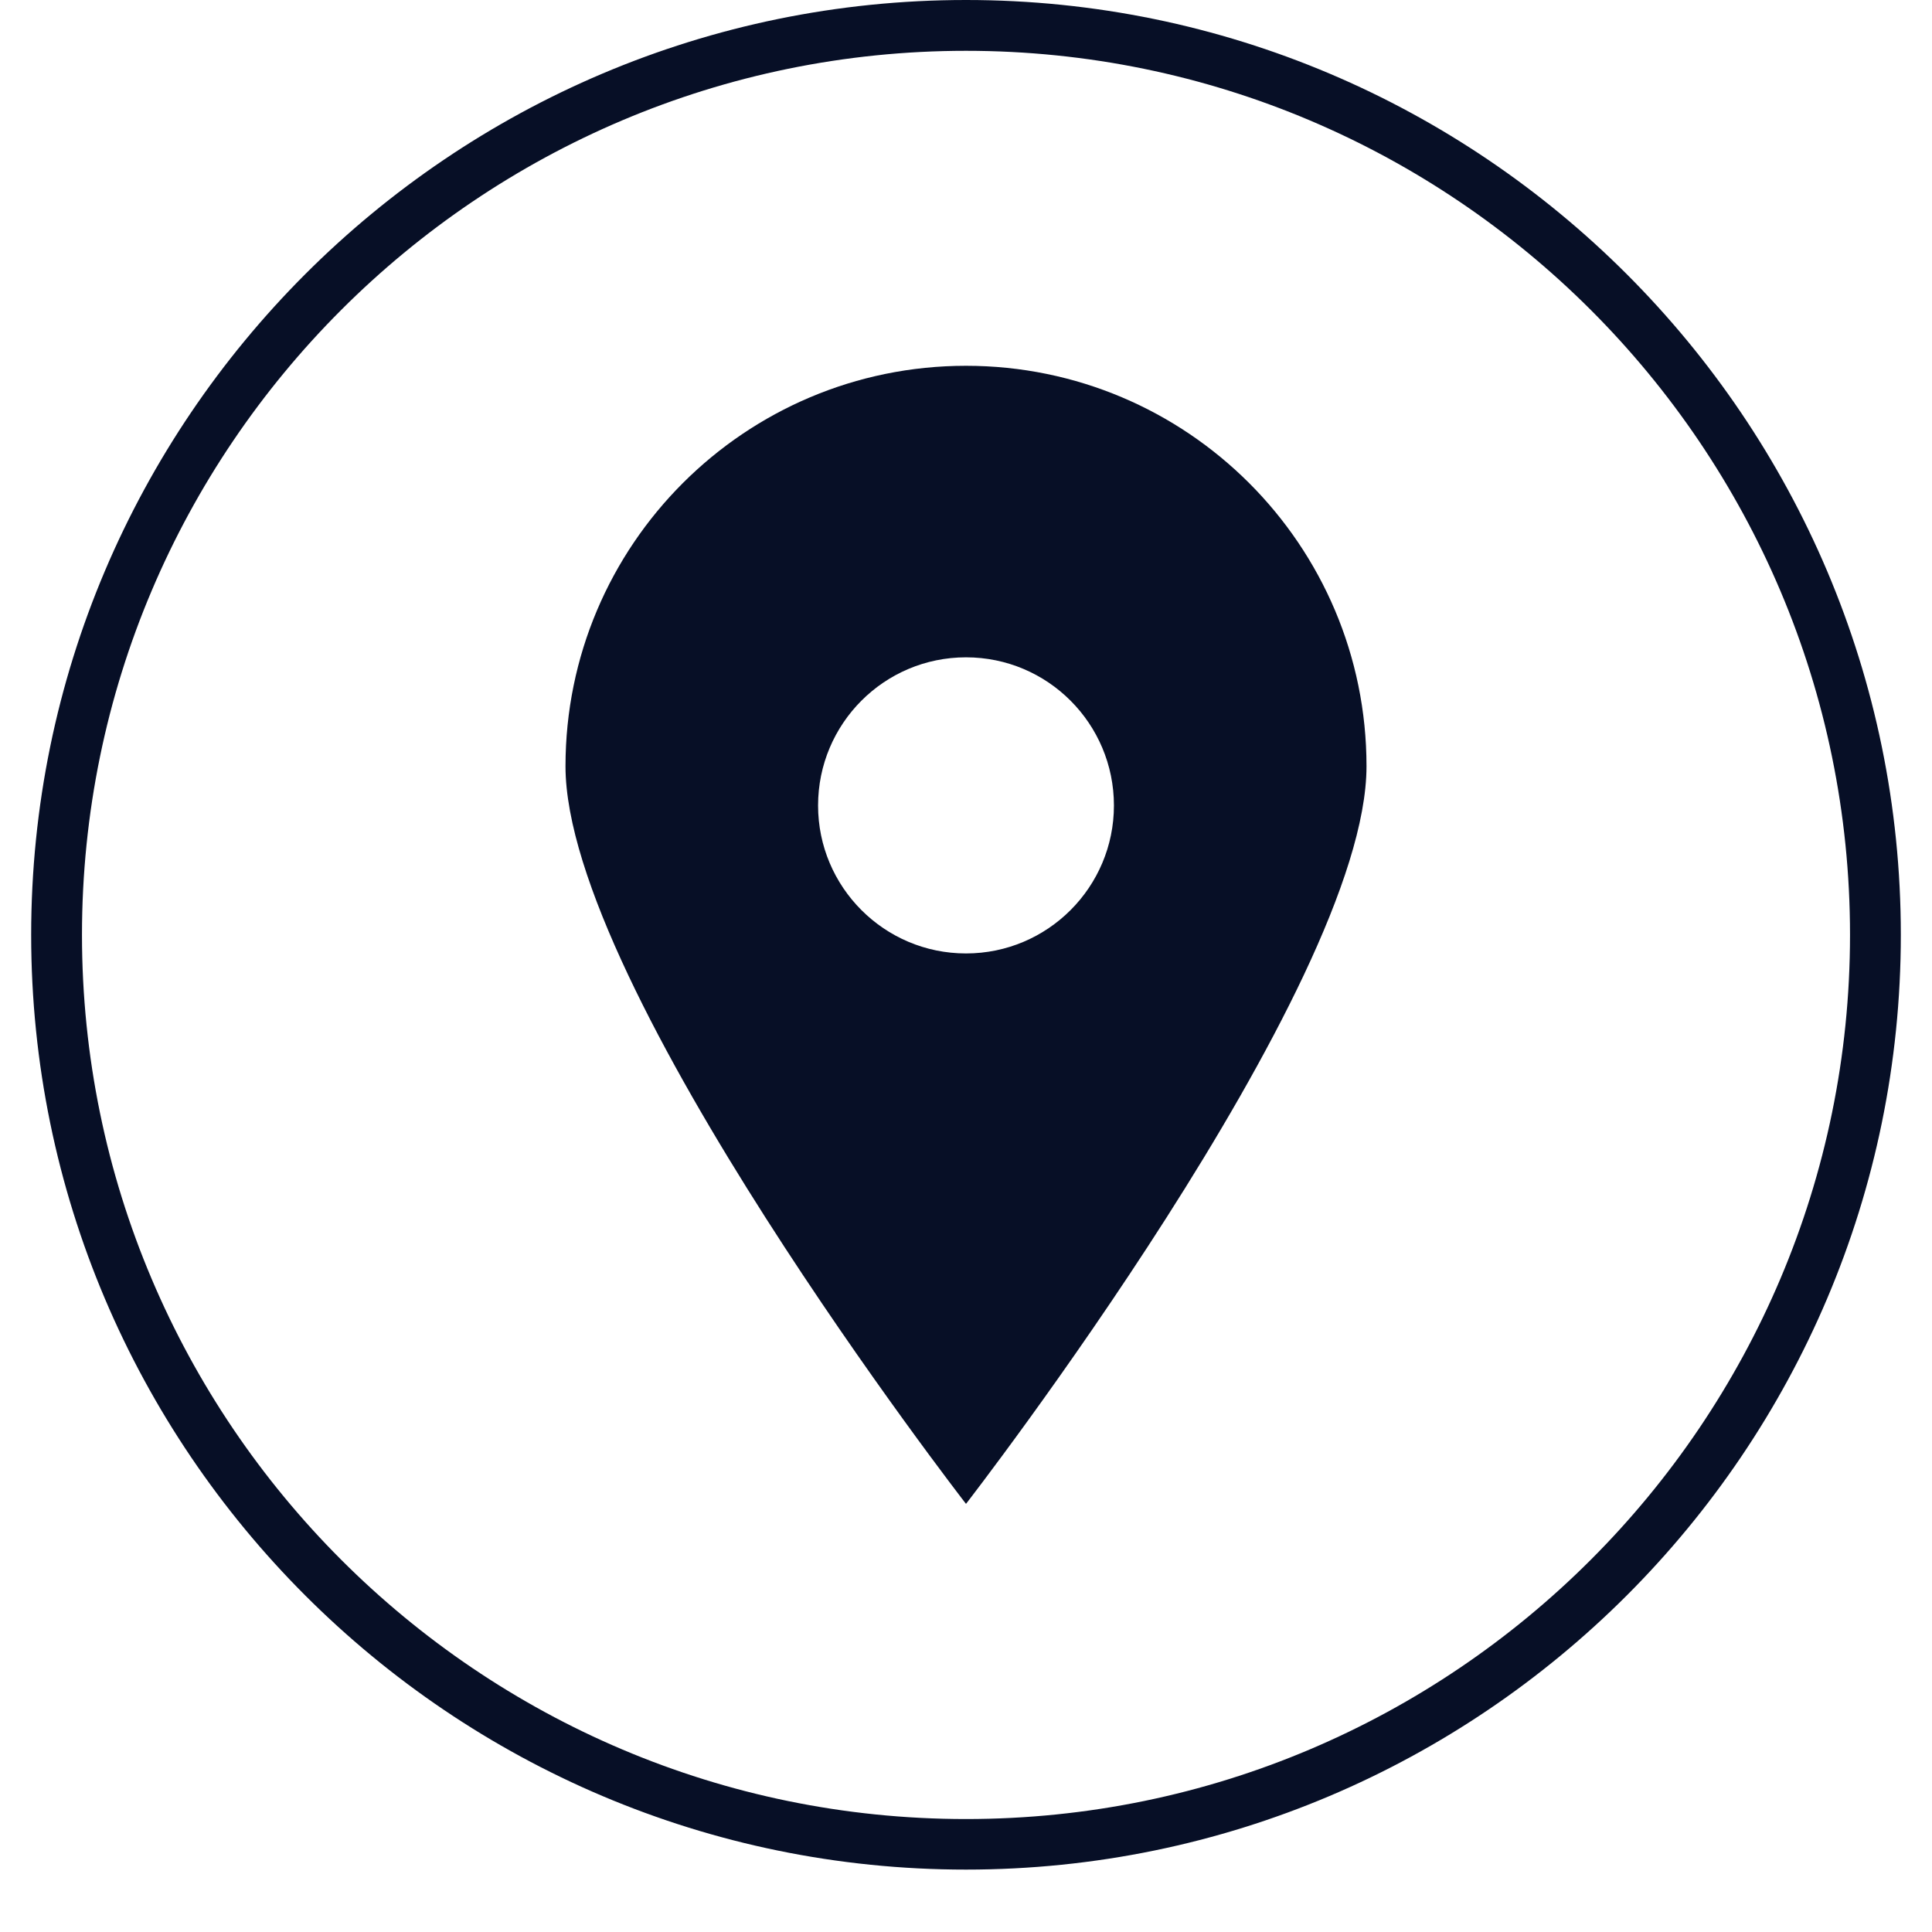 <svg xmlns="http://www.w3.org/2000/svg" xmlns:xlink="http://www.w3.org/1999/xlink" width="40" zoomAndPan="magnify" viewBox="0 0 30 30" height="40" preserveAspectRatio="xMidYMid meet" version="1.0"><defs><clipPath id="e061ccf6ab"><path d="M 0.484 0 L 29.516 0 L 29.516 29.031 L 0.484 29.031 Z M 0.484 0 " clip-rule="nonzero"/></clipPath><clipPath id="4ed3d25708"><path d="M 12.133 15.496 L 14.207 15.496 L 14.207 17.238 L 12.133 17.238 Z M 12.133 15.496 " clip-rule="nonzero"/></clipPath><clipPath id="9cbda9869e"><path d="M 14.203 16.113 C 13.258 17.566 12.387 17.273 12.242 16.984 C 12.023 16.695 12.168 15.824 12.461 15.605 C 12.75 15.387 13.91 15.676 13.91 15.676 " clip-rule="nonzero"/></clipPath><clipPath id="b3f6b2fa26"><path d="M 0.133 0.496 L 2.207 0.496 L 2.207 2.238 L 0.133 2.238 Z M 0.133 0.496 " clip-rule="nonzero"/></clipPath><clipPath id="ccb231a4b9"><path d="M 2.203 1.113 C 1.258 2.566 0.387 2.273 0.242 1.984 C 0.023 1.695 0.168 0.824 0.461 0.605 C 0.75 0.387 1.91 0.676 1.91 0.676 " clip-rule="nonzero"/></clipPath><clipPath id="494aa30846"><rect x="0" width="3" y="0" height="3"/></clipPath></defs><g clip-path="url(#e061ccf6ab)"><path fill="#070f26" d="M 15 29.031 C 6.996 29.031 0.484 22.52 0.484 14.516 C 0.484 6.512 6.996 0 15 0 C 23.004 0 29.516 6.512 29.516 14.516 C 29.516 22.52 23.004 29.031 15 29.031 Z M 15 0.789 C 7.43 0.789 1.273 6.945 1.273 14.516 C 1.273 22.086 7.43 28.246 15 28.246 C 22.57 28.246 28.727 22.086 28.727 14.516 C 28.727 6.945 22.57 0.789 15 0.789 Z M 15 0.789 " fill-opacity="1" fill-rule="nonzero"/></g><path fill="#070f26" d="M 15 5.68 C 11.566 5.68 8.781 8.465 8.781 11.898 C 8.781 15.332 15 23.352 15 23.352 C 15 23.352 21.219 15.332 21.219 11.898 C 21.219 8.465 18.434 5.68 15 5.68 Z M 15 14.805 C 13.73 14.805 12.703 13.773 12.703 12.508 C 12.703 11.238 13.73 10.207 15 10.207 C 16.27 10.207 17.297 11.238 17.297 12.508 C 17.297 13.773 16.27 14.805 15 14.805 Z M 15 14.805 " fill-opacity="1" fill-rule="nonzero"/><g clip-path="url(#4ed3d25708)"><g clip-path="url(#9cbda9869e)"><g transform="matrix(1, 0, 0, 1, 12, 15)"><g clip-path="url(#494aa30846)"><g clip-path="url(#b3f6b2fa26)"><g clip-path="url(#ccb231a4b9)"><rect x="-18.6" width="43.2" fill="#070f26" height="43.2" y="-21.6" fill-opacity="1"/></g></g></g></g></g></g></svg>